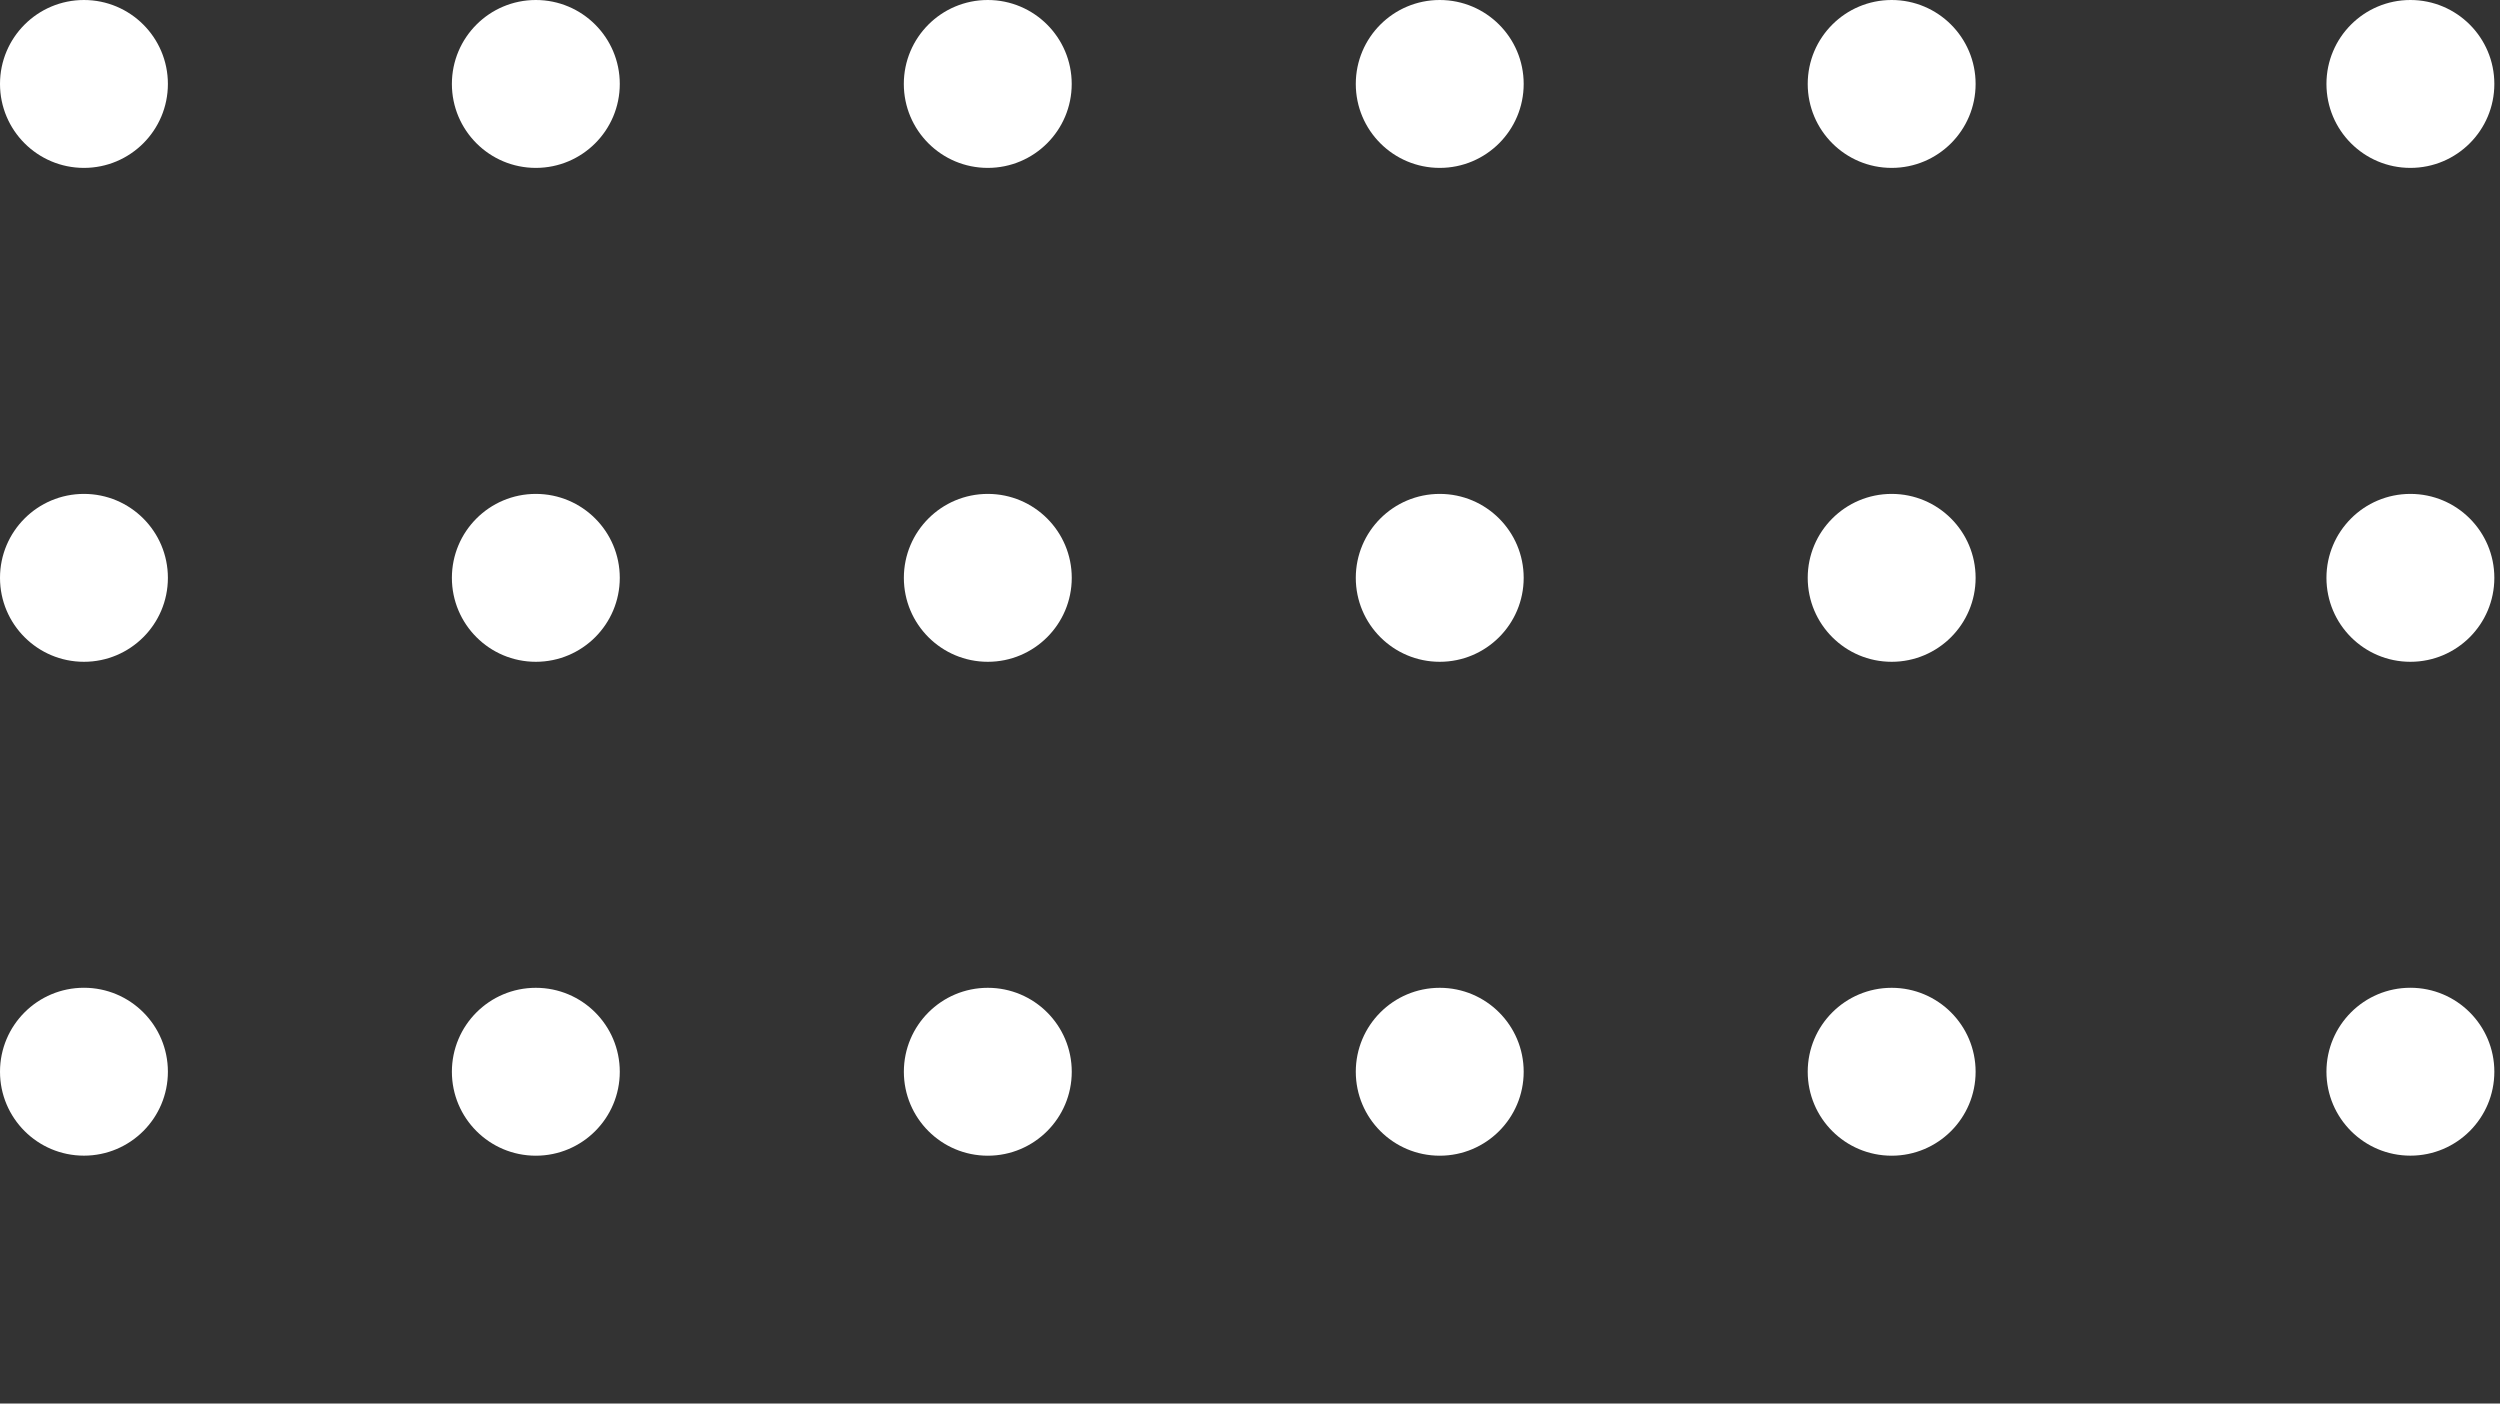 <?xml version="1.0" encoding="UTF-8"?> <svg xmlns="http://www.w3.org/2000/svg" width="57" height="32" viewBox="0 0 57 32" fill="none"><rect x="0" y="0" width="57" height="32" fill="#333333" stroke="none"/><circle cx="54.957" cy="1.914" r="1.914" fill="white"></circle><circle cx="54.957" cy="13.175" r="1.914" fill="white"></circle><circle cx="54.957" cy="24.435" r="1.914" fill="white"></circle><circle cx="1.914" cy="1.914" r="1.914" fill="white"></circle><circle cx="12.217" cy="1.914" r="1.914" fill="white"></circle><circle cx="22.521" cy="1.914" r="1.914" fill="white"></circle><circle cx="32.826" cy="1.914" r="1.914" fill="white"></circle><circle cx="43.13" cy="1.914" r="1.914" fill="white"></circle><circle cx="1.914" cy="13.175" r="1.914" fill="white"></circle><circle cx="12.217" cy="13.175" r="1.914" fill="white"></circle><circle cx="22.522" cy="13.175" r="1.914" fill="white"></circle><circle cx="32.826" cy="13.175" r="1.914" fill="white"></circle><circle cx="43.13" cy="13.175" r="1.914" fill="white"></circle><circle cx="1.914" cy="24.435" r="1.914" fill="white"></circle><circle cx="12.217" cy="24.436" r="1.914" fill="white"></circle><circle cx="22.522" cy="24.436" r="1.914" fill="white"></circle><circle cx="32.826" cy="24.436" r="1.914" fill="white"></circle><circle cx="43.13" cy="24.436" r="1.914" fill="white"></circle></svg> 